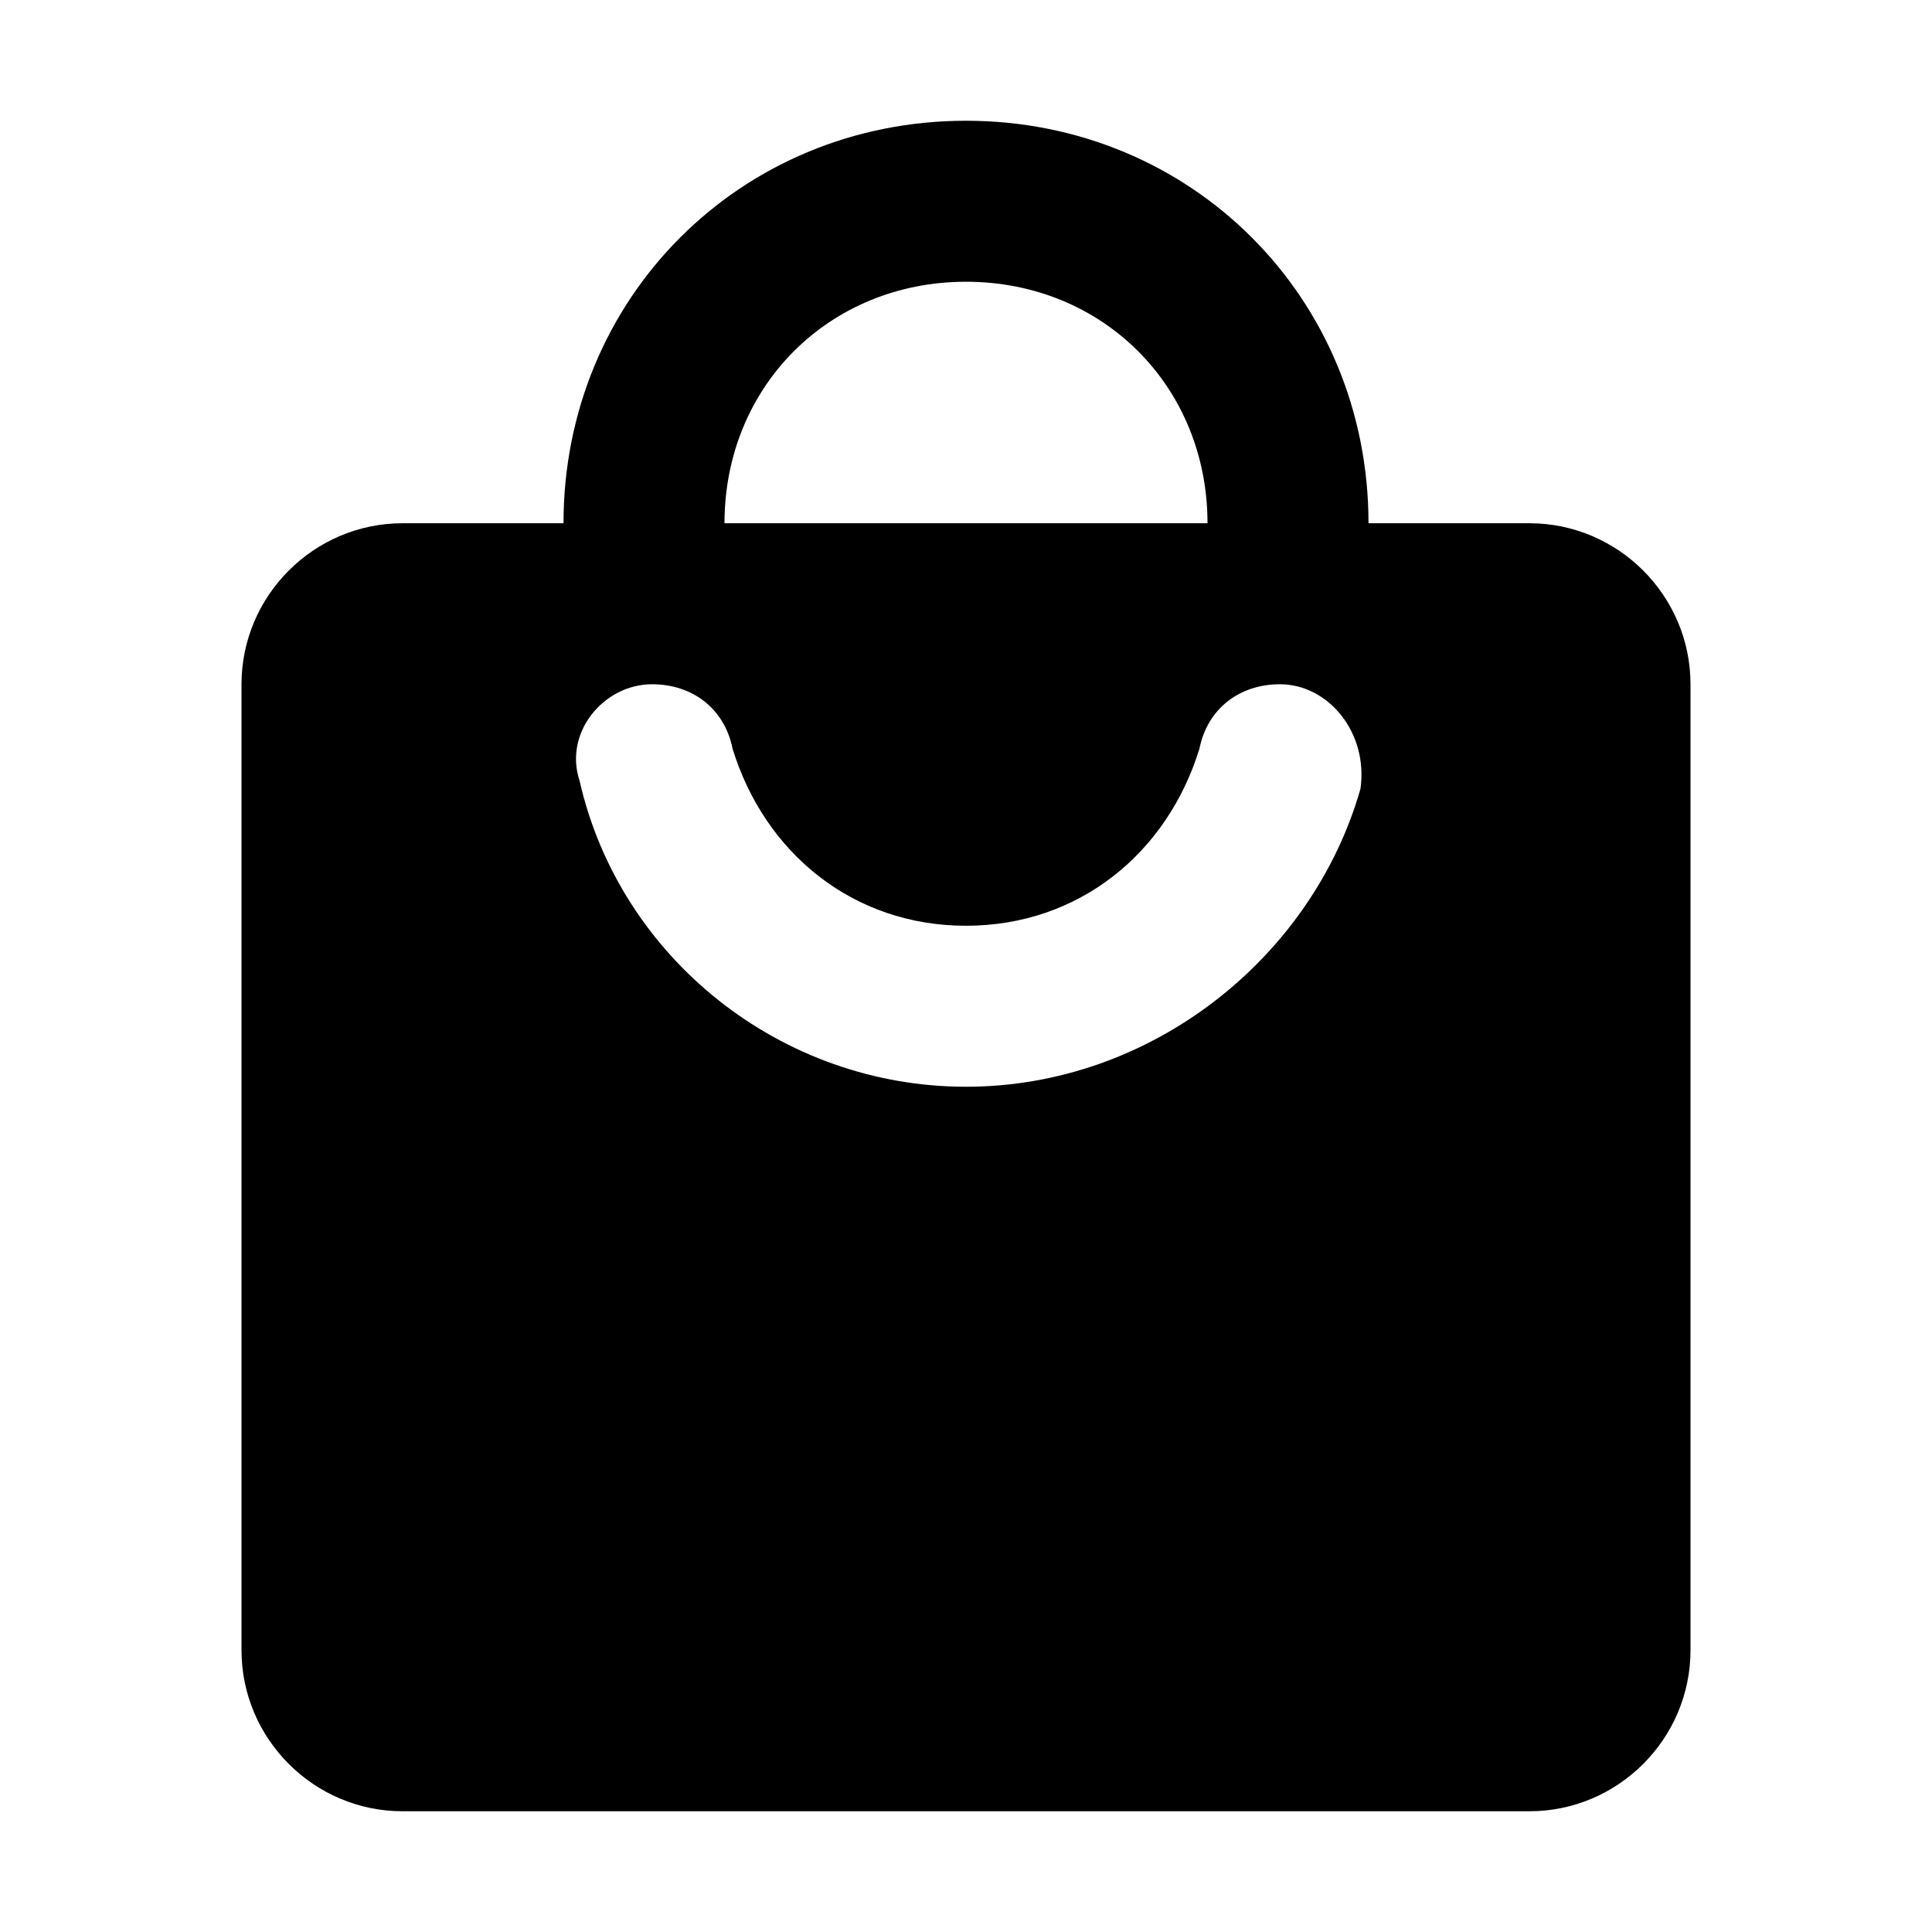 <?xml version="1.0" encoding="UTF-8"?> <svg xmlns="http://www.w3.org/2000/svg" width="24" height="24" viewBox="0 0 24 24" fill="none"><path d="M19 6.5H17C17 3.7 14.8 1.5 12 1.5C9.2 1.5 7 3.7 7 6.5H5C3.9 6.5 3 7.4 3 8.5V20.5C3 21.6 3.9 22.5 5 22.5H19C20.1 22.5 21 21.6 21 20.5V8.5C21 7.4 20.1 6.5 19 6.5ZM12 3.5C13.7 3.5 15 4.8 15 6.5H9C9 4.8 10.3 3.5 12 3.5ZM12 13.5C9.7 13.5 7.7 11.9 7.2 9.7C7 9.1 7.5 8.5 8.1 8.5C8.6 8.5 9 8.8 9.1 9.3C9.5 10.6 10.6 11.5 12 11.5C13.4 11.5 14.5 10.6 14.9 9.3C15 8.8 15.4 8.5 15.9 8.5C16.5 8.5 17 9.1 16.9 9.8C16.3 11.9 14.3 13.5 12 13.5Z" fill="#3D3651" style="fill:#3D3651;fill:color(display-p3 0.239 0.212 0.318);fill-opacity:1;"></path></svg> 